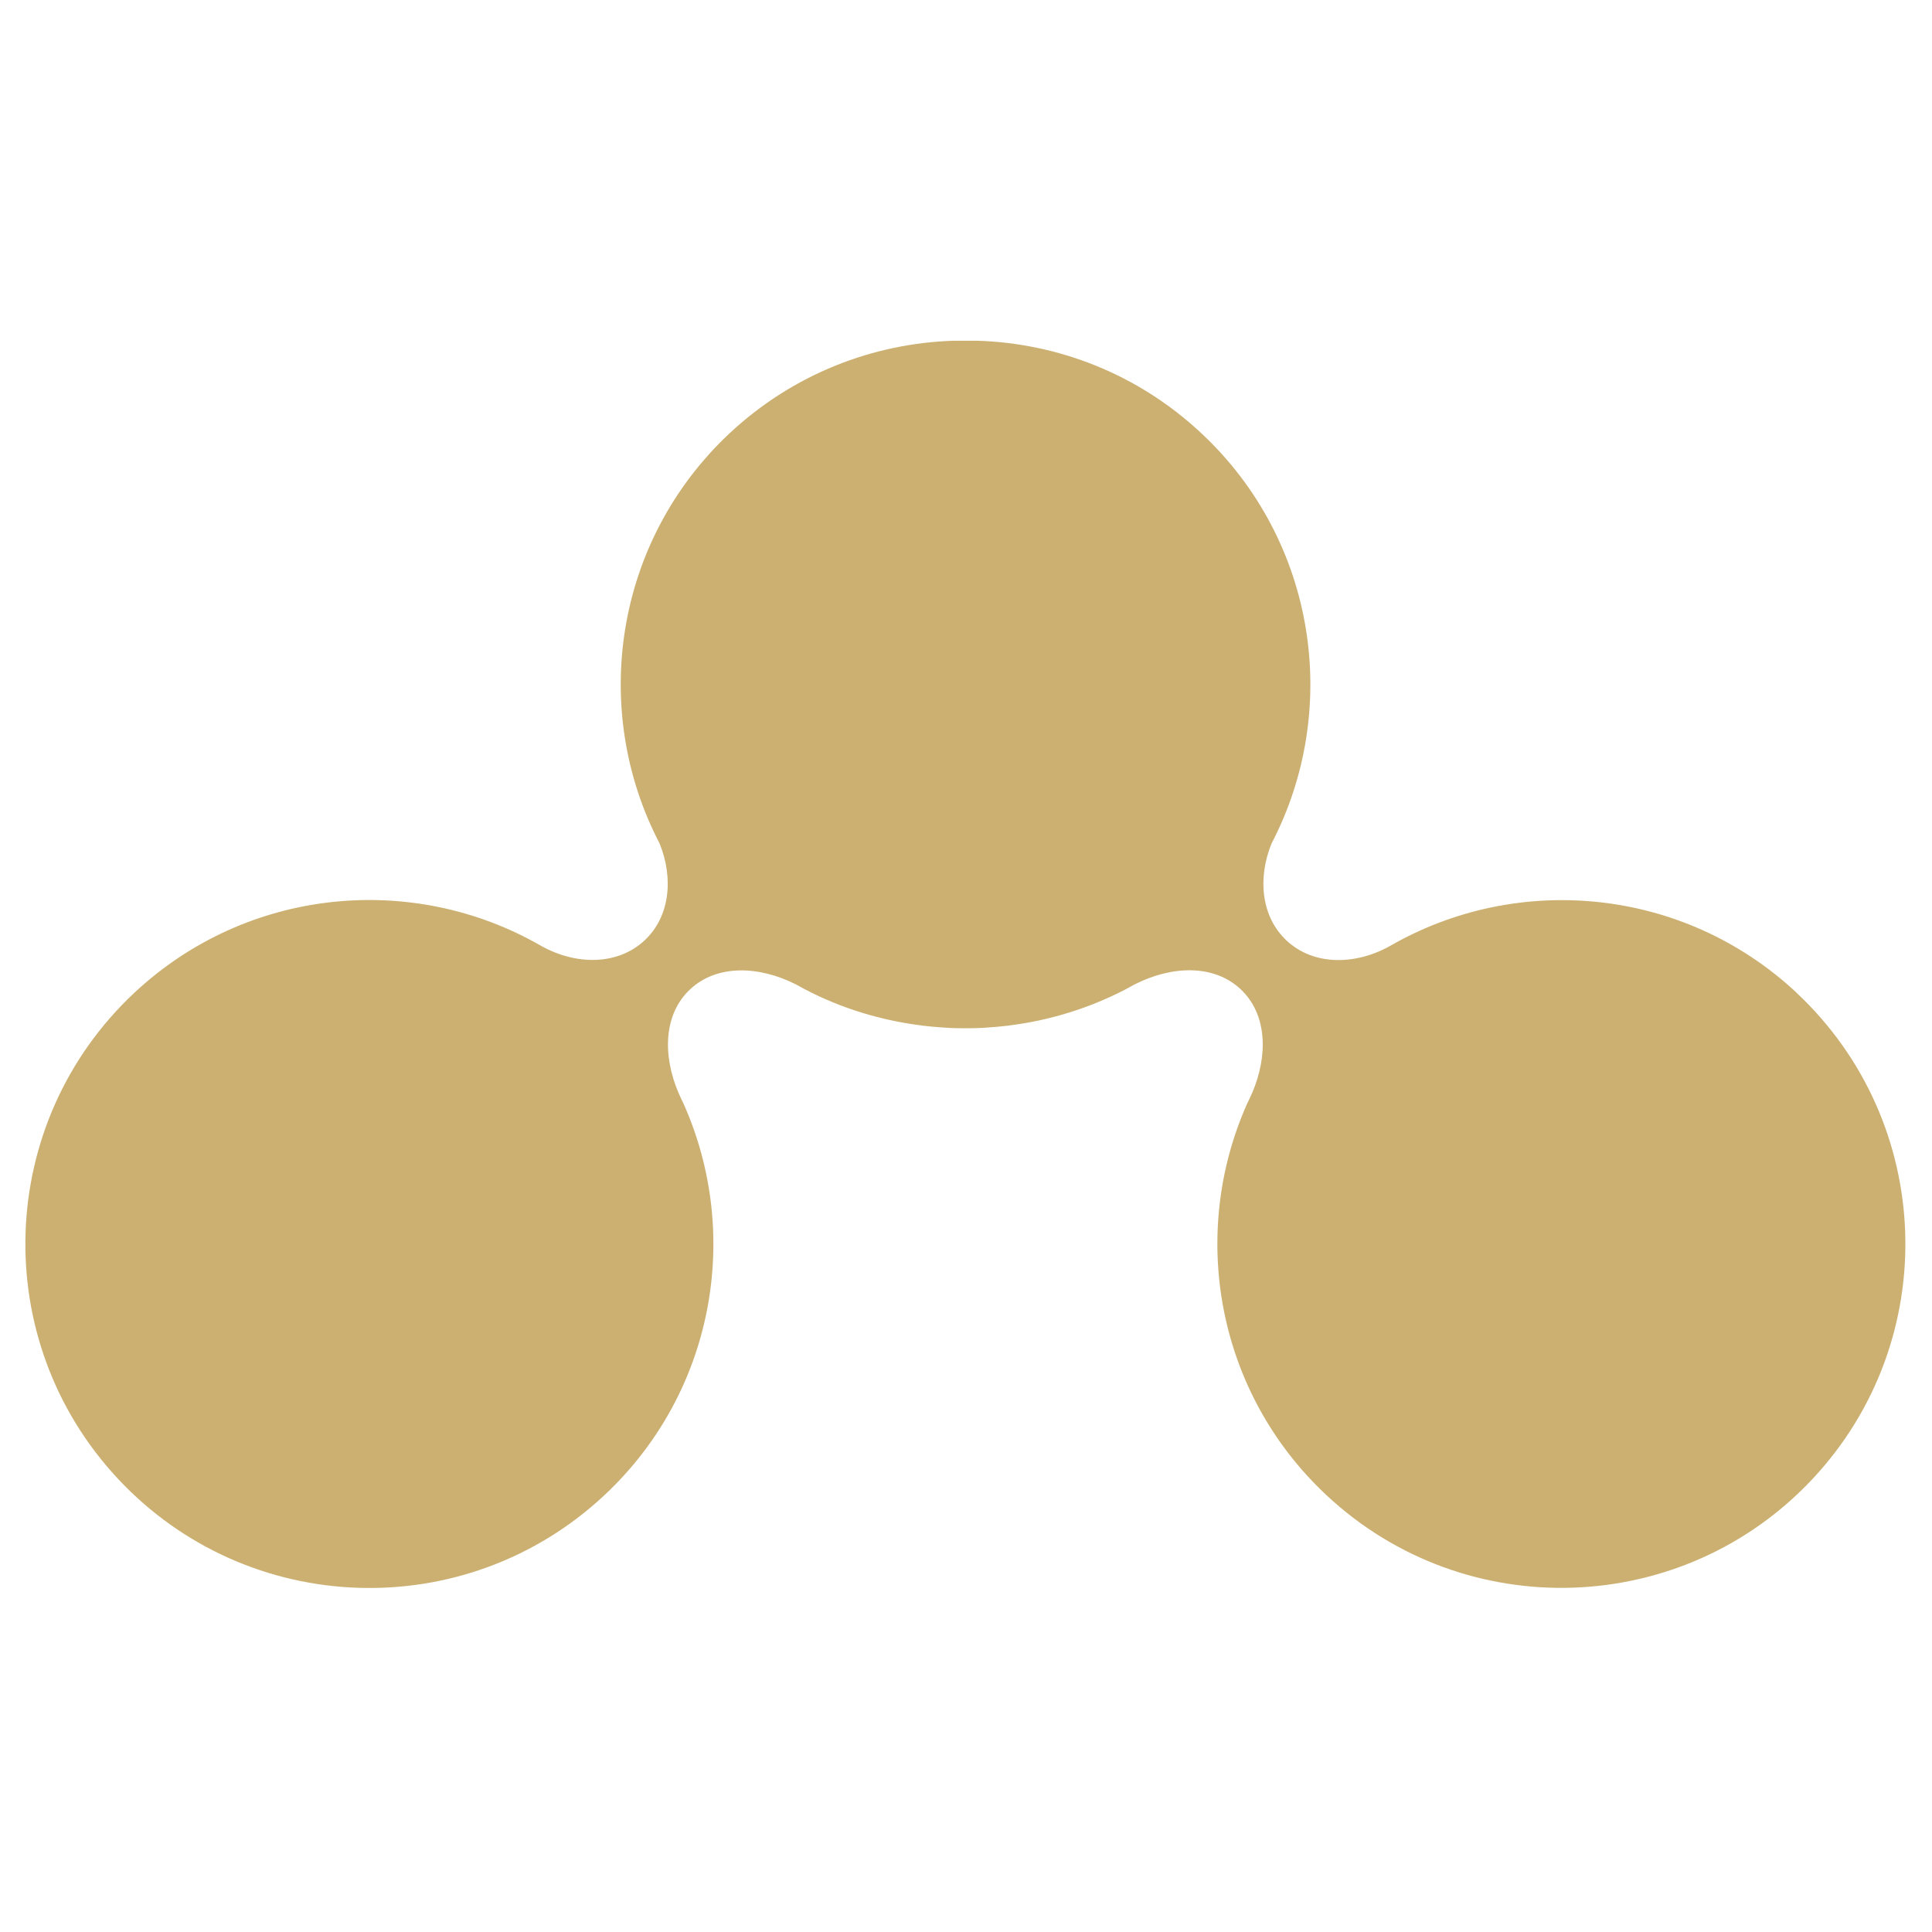 <svg xmlns="http://www.w3.org/2000/svg" width="533" height="533" viewBox="0 0 533 533" fill="none"><path d="M495.668 273.9C464.432 244.694 418.672 240.667 383.44 260.994C373.578 266.48 362.161 266.258 354.931 259.472C348.05 253.034 346.813 242.474 350.809 232.675C369.994 195.826 363.271 149.305 331.433 119.528C313.928 103.133 291.857 94.698 269.627 94C269.468 94 269.278 94 269.119 94C268.2 94 267.312 94 266.392 94C265.472 94 264.585 94 263.665 94C263.506 94 263.316 94 263.157 94C240.928 94.698 218.856 103.133 201.32 119.496C169.481 149.273 162.758 195.794 181.944 232.643C185.94 242.442 184.735 253.002 177.821 259.44C170.559 266.226 159.175 266.448 149.313 260.962C114.081 240.635 68.353 244.662 37.085 273.869C-1.191 309.671 -3.221 369.733 32.582 408.009C68.384 446.285 128.446 448.315 166.722 412.512C197.134 384.098 204.649 340.368 188.54 304.407C188.381 304.09 188.255 303.773 188.096 303.487C187.811 302.853 187.525 302.219 187.24 301.616C182.737 291.152 183.054 279.767 190.411 272.917C197.768 266.036 209.343 266.385 219.586 271.585C220.093 271.871 220.6 272.125 221.108 272.41C221.457 272.6 221.805 272.79 222.154 272.981C232.239 278.245 243.116 281.511 254.215 282.906C254.342 282.906 254.5 282.938 254.627 282.97C256.498 283.192 258.369 283.35 260.272 283.477C261.001 283.541 261.73 283.572 262.428 283.604C263.728 283.668 265.028 283.668 266.329 283.668C267.629 283.668 268.929 283.668 270.229 283.604C270.959 283.604 271.688 283.509 272.386 283.477C274.257 283.35 276.159 283.192 278.03 282.97C278.157 282.97 278.316 282.938 278.443 282.906C289.51 281.511 300.387 278.213 310.503 272.949C310.852 272.759 311.201 272.568 311.55 272.378C312.057 272.093 312.564 271.839 313.072 271.554C323.346 266.353 334.889 266.004 342.246 272.886C349.572 279.735 349.921 291.12 345.418 301.585C345.1 302.219 344.847 302.853 344.561 303.456C344.403 303.741 344.276 304.058 344.117 304.344C328.008 340.336 335.524 384.035 365.935 412.48C404.211 448.283 464.273 446.253 500.075 407.977C535.878 369.701 533.848 309.639 495.572 273.837L495.668 273.9Z" fill="#CCB071"></path></svg>